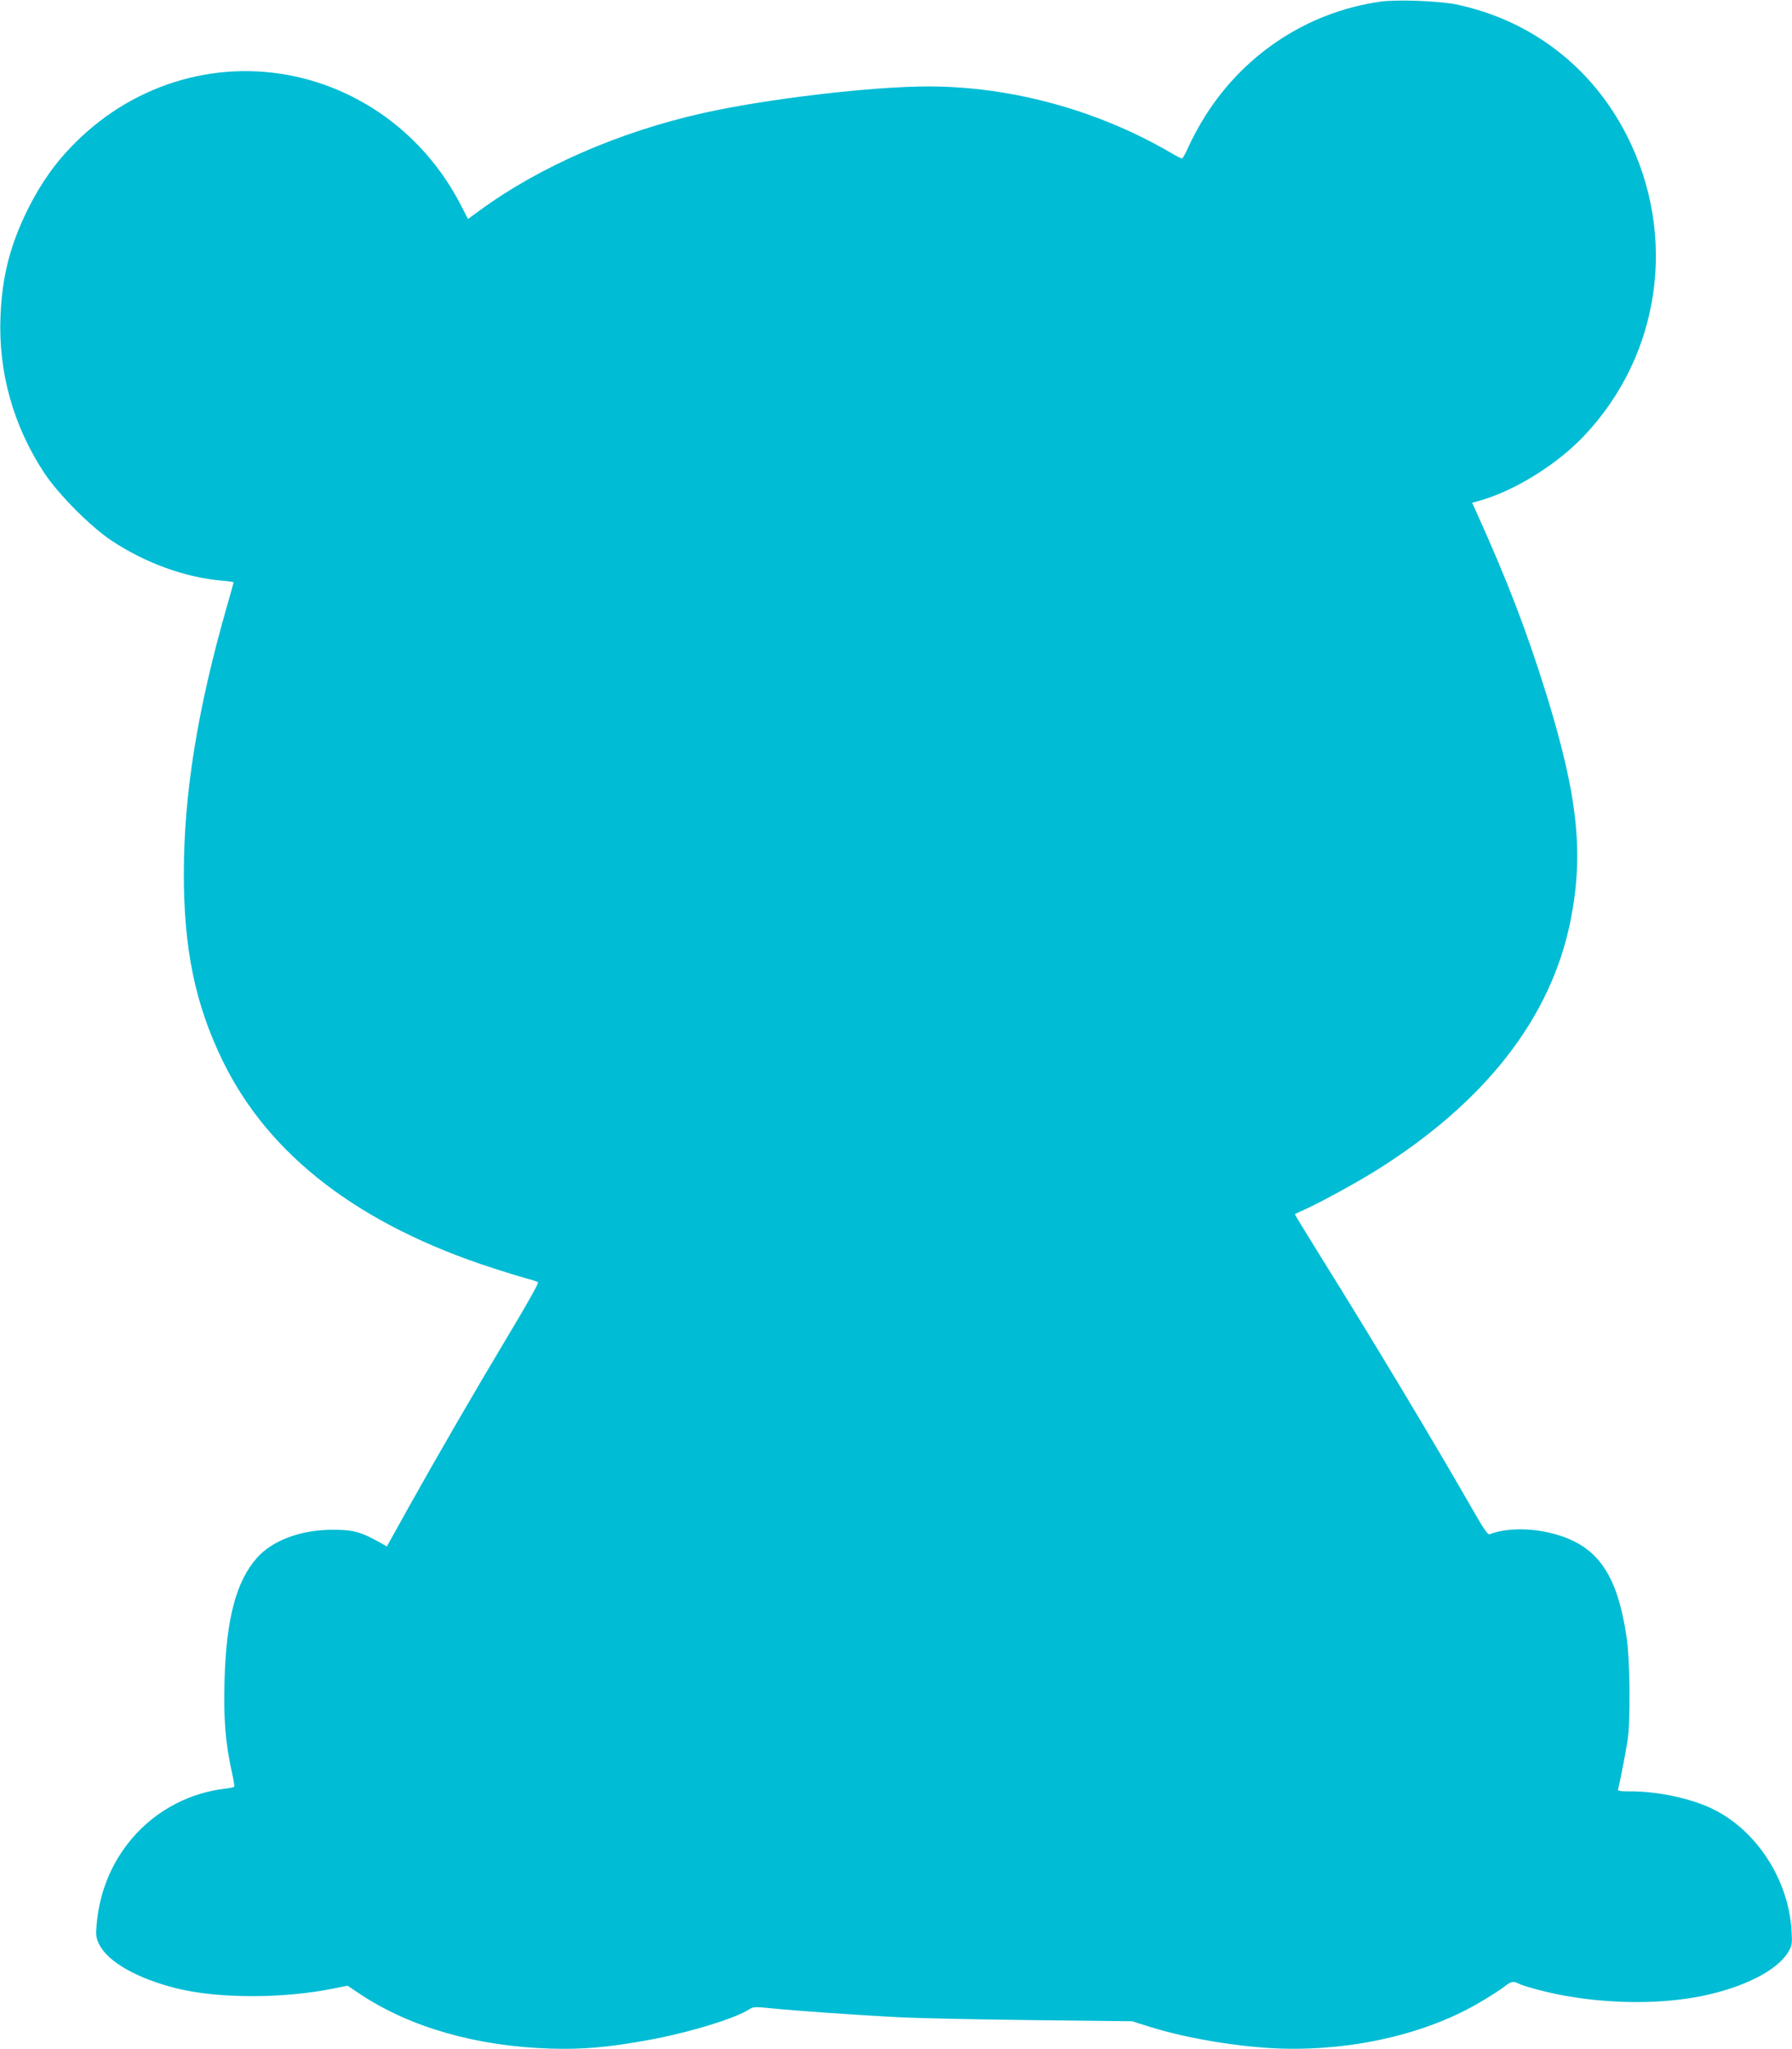 <?xml version="1.0" standalone="no"?>
<!DOCTYPE svg PUBLIC "-//W3C//DTD SVG 20010904//EN"
 "http://www.w3.org/TR/2001/REC-SVG-20010904/DTD/svg10.dtd">
<svg version="1.0" xmlns="http://www.w3.org/2000/svg"
 width="1120pt" height="1280pt" viewBox="0 0 1120 1280"
 preserveAspectRatio="xMidYMid meet">
<g transform="translate(0,1280) scale(0.1,-0.1)"
fill="#00bcd4" stroke="none">
<path d="M8630 12790 c-465 -65 -875 -339 -1119 -750 -28 -46 -65 -117 -83
-157 -17 -40 -36 -73 -41 -73 -4 0 -39 17 -75 39 -455 264 -993 411 -1510 411
-352 0 -1007 -77 -1406 -166 -524 -117 -1025 -335 -1401 -611 l-70 -51 -50 97
c-207 394 -560 675 -981 782 -509 128 -1044 -23 -1423 -402 -123 -122 -214
-251 -296 -414 -111 -223 -162 -422 -172 -671 -14 -350 80 -684 274 -979 88
-133 291 -337 423 -424 211 -139 457 -228 685 -248 41 -3 75 -8 75 -11 0 -3
-20 -75 -45 -161 -181 -634 -265 -1158 -266 -1651 -1 -478 71 -823 242 -1175
288 -593 856 -1028 1694 -1298 77 -25 169 -53 205 -63 36 -9 69 -20 73 -24 5
-4 -72 -142 -171 -306 -223 -372 -456 -774 -636 -1096 l-138 -248 -61 34
c-107 59 -158 71 -287 70 -194 -2 -366 -67 -462 -173 -133 -149 -195 -385
-205 -781 -6 -228 6 -378 46 -560 11 -47 17 -88 15 -91 -2 -3 -27 -9 -56 -12
-435 -52 -767 -401 -804 -849 -6 -66 -4 -82 15 -122 54 -110 232 -212 478
-275 260 -66 668 -67 986 -3 l89 18 81 -54 c313 -207 724 -324 1187 -339 204
-6 362 8 610 53 254 46 547 136 632 192 26 17 36 17 147 6 148 -15 506 -40
786 -55 116 -6 491 -14 835 -18 l625 -7 115 -36 c229 -72 564 -127 820 -135
455 -13 912 94 1246 293 60 35 126 78 146 94 39 32 58 36 87 20 37 -19 199
-62 311 -80 285 -49 592 -48 834 1 264 53 475 161 543 276 24 42 25 50 20 136
-21 336 -242 656 -535 776 -136 56 -318 91 -470 91 -75 0 -83 2 -78 18 8 26
43 206 58 297 19 121 16 500 -6 650 -60 400 -185 574 -463 646 -139 36 -292
34 -393 -5 -11 -4 -37 33 -99 142 -250 436 -628 1066 -951 1583 -93 150 -169
273 -167 275 1 1 32 15 69 32 95 43 316 164 438 240 683 427 1093 953 1215
1557 85 422 47 778 -148 1411 -126 405 -246 717 -440 1146 l-26 57 56 16 c218
64 477 226 645 404 478 506 583 1250 266 1874 -217 427 -595 718 -1060 818
-107 23 -372 33 -478 19z"/>
</g>
</svg>

